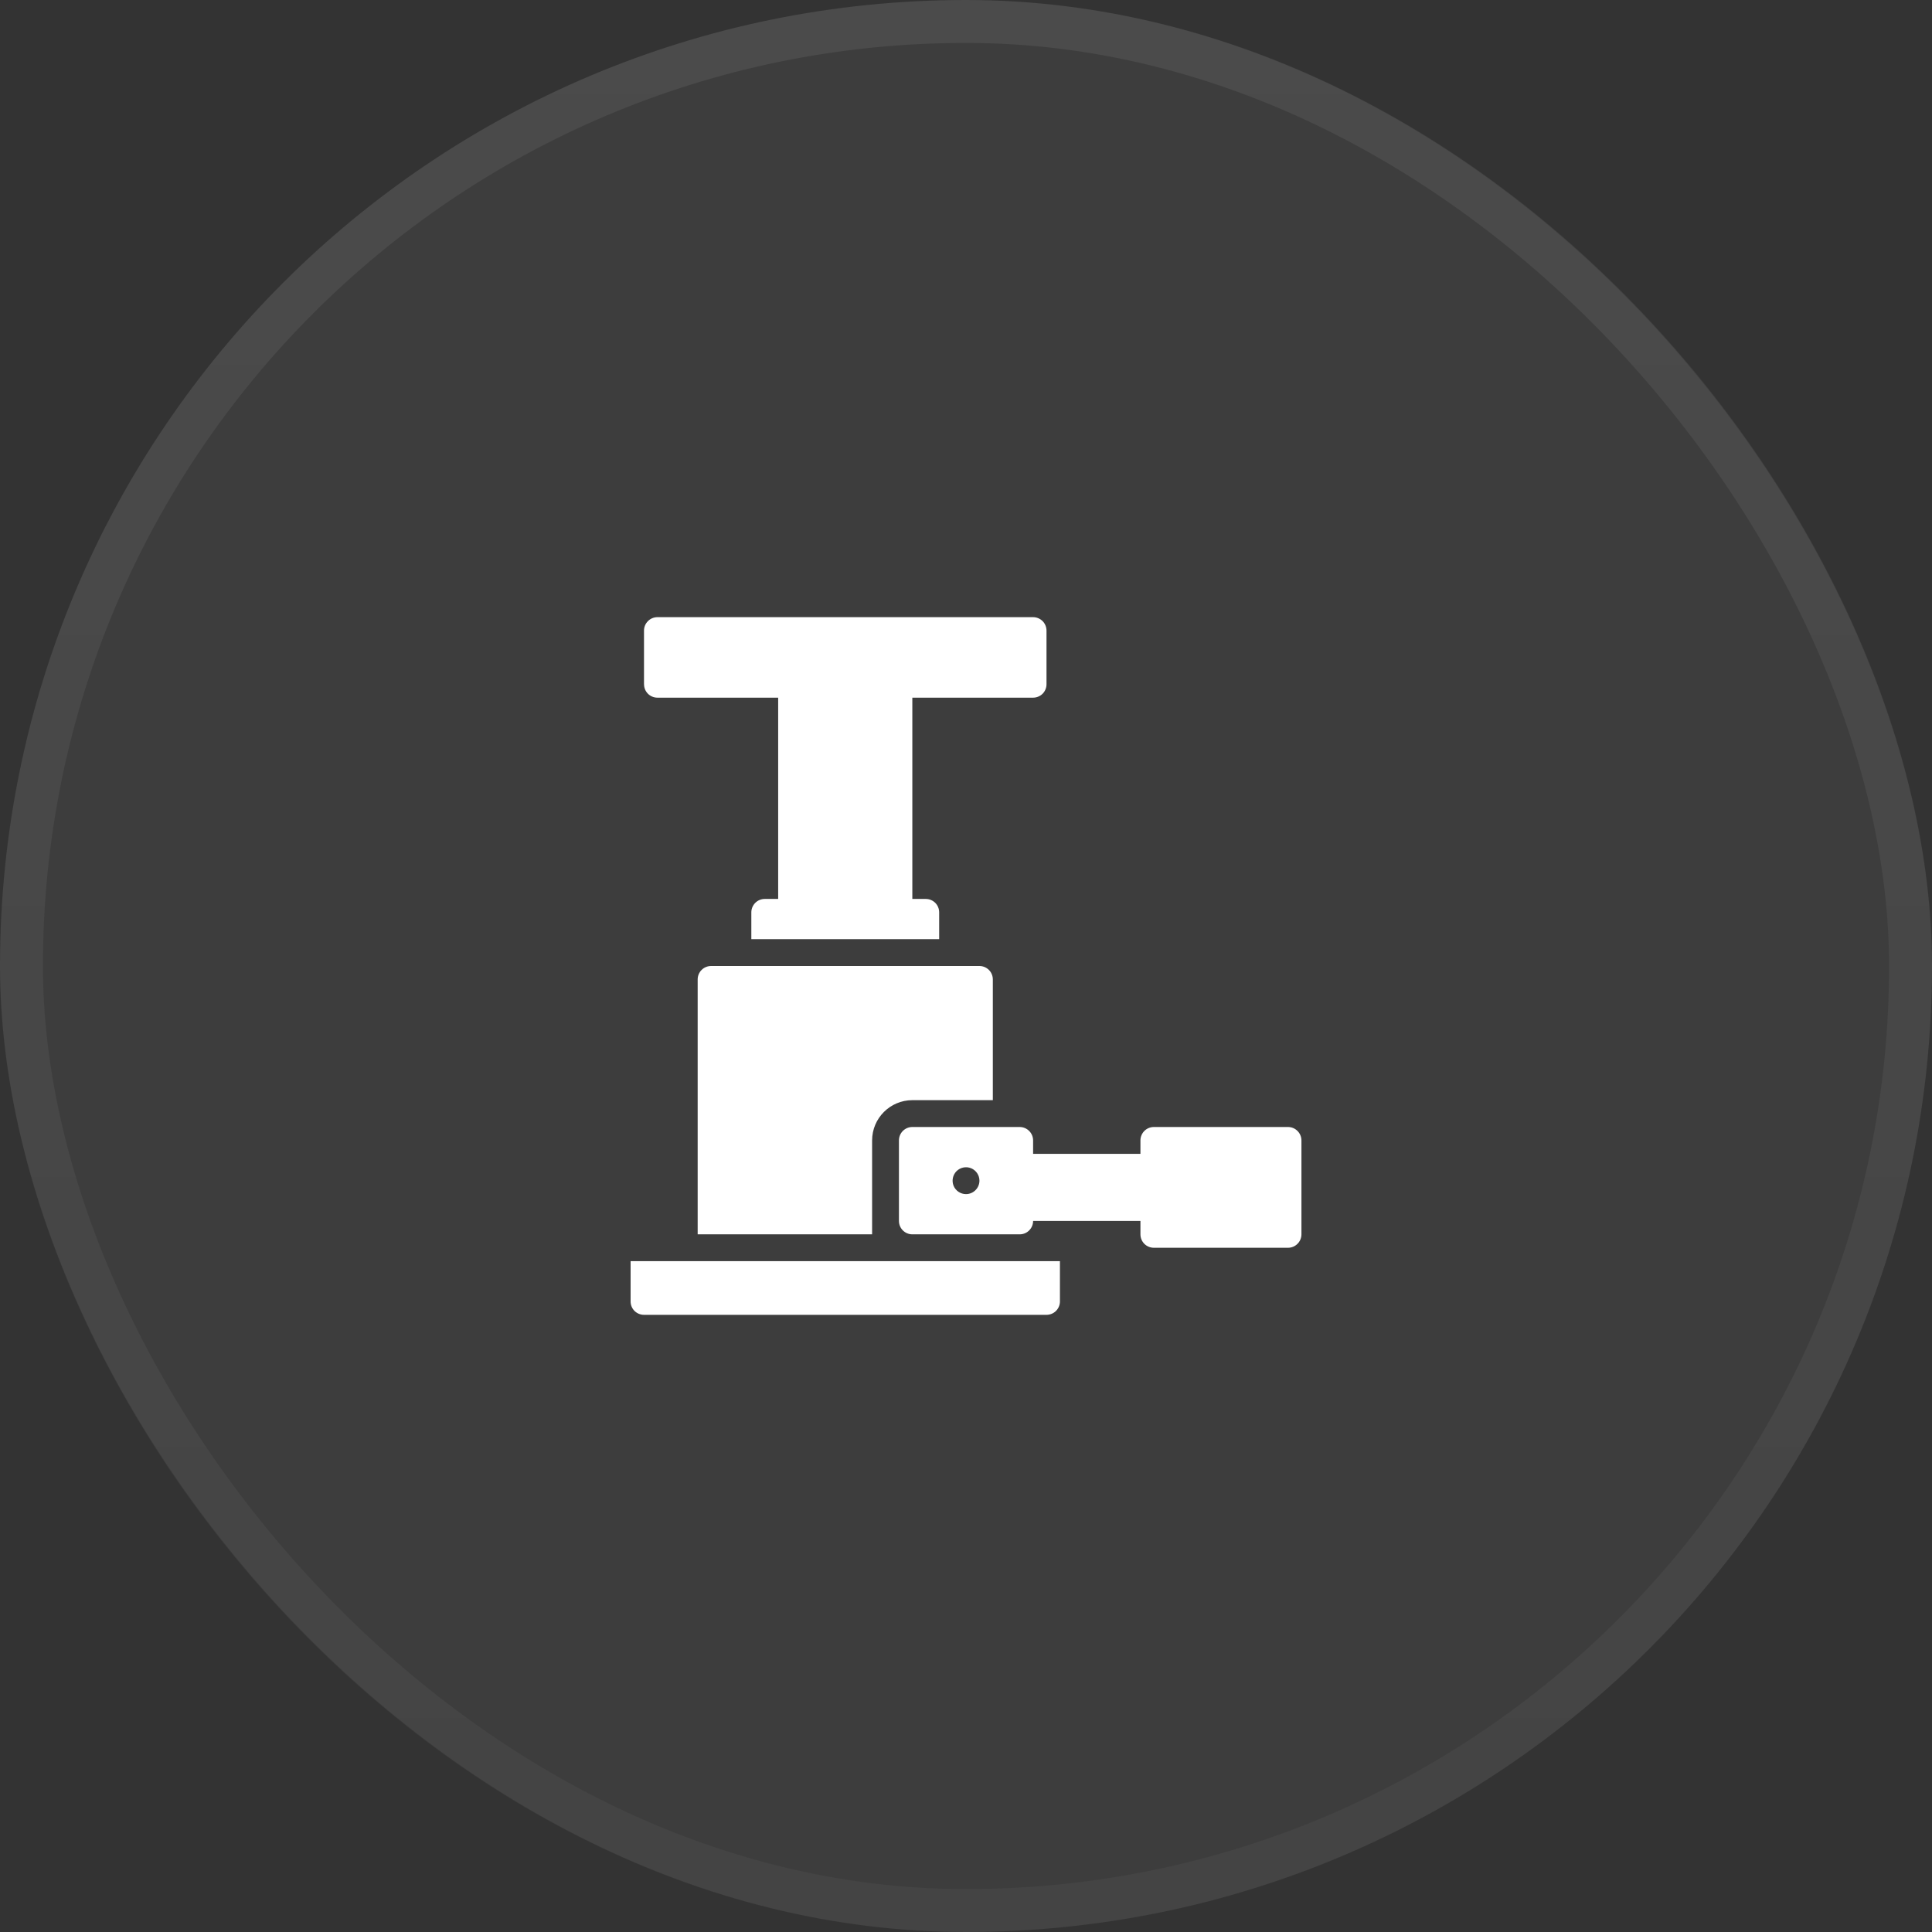 <svg width="45" height="45" viewBox="0 0 45 45" fill="none" xmlns="http://www.w3.org/2000/svg">
<rect x="0" y="0" width="45" height="45" fill="#333333" stroke="none"/>
<rect width="45" height="45" rx="22.5" fill="white" fill-opacity="0.05"/>
<rect x="0.5" y="0.5" width="44" height="44" rx="22" stroke="url(#paint0_linear_228_548)" stroke-opacity="0.07"/>
<path d="M15 15.938V14.688C15 14.605 15.033 14.525 15.092 14.467C15.15 14.408 15.23 14.375 15.313 14.375H24.063C24.145 14.375 24.225 14.408 24.284 14.467C24.342 14.525 24.375 14.605 24.375 14.688V15.938C24.375 16.021 24.342 16.1 24.284 16.159C24.225 16.217 24.145 16.25 24.063 16.25H21.25V20.938H21.563C21.646 20.938 21.725 20.971 21.784 21.029C21.843 21.088 21.875 21.168 21.875 21.25V21.875H17.5V21.25C17.5 21.168 17.533 21.088 17.592 21.029C17.65 20.971 17.73 20.938 17.813 20.938H18.125V16.25H15.313C15.23 16.25 15.15 16.217 15.092 16.159C15.033 16.1 15.001 16.021 15.001 15.938H15ZM21.875 22.5H16.563C16.48 22.5 16.4 22.533 16.342 22.591C16.283 22.65 16.25 22.73 16.25 22.813V28.75H20.313V26.563C20.313 26.045 20.733 25.626 21.25 25.625H23.125V22.813C23.125 22.73 23.092 22.65 23.034 22.592C22.975 22.533 22.895 22.5 22.813 22.5L21.875 22.5ZM20.625 29.375H14.688V30.313C14.688 30.395 14.72 30.475 14.779 30.534C14.838 30.592 14.917 30.625 15 30.625H24.375C24.458 30.625 24.538 30.592 24.596 30.534C24.655 30.475 24.688 30.395 24.688 30.313V29.375H20.625ZM30.313 26.563V28.75C30.313 28.833 30.28 28.913 30.221 28.971C30.163 29.03 30.083 29.063 30 29.063H26.875C26.793 29.063 26.713 29.03 26.654 28.971C26.596 28.913 26.563 28.833 26.563 28.75V28.438H24.063C24.063 28.521 24.03 28.6 23.971 28.659C23.913 28.718 23.833 28.75 23.75 28.75H21.25C21.078 28.75 20.938 28.611 20.938 28.438V26.563C20.938 26.39 21.078 26.25 21.25 26.25H23.75C23.833 26.25 23.913 26.283 23.971 26.342C24.03 26.4 24.063 26.48 24.063 26.563V26.875H26.563V26.563C26.563 26.48 26.596 26.4 26.654 26.342C26.713 26.283 26.793 26.25 26.875 26.25H30C30.083 26.25 30.163 26.283 30.221 26.342C30.28 26.4 30.313 26.48 30.313 26.563V26.563ZM22.813 27.5C22.813 27.374 22.737 27.26 22.62 27.211C22.503 27.163 22.369 27.19 22.279 27.279C22.19 27.369 22.164 27.503 22.211 27.62C22.26 27.737 22.374 27.813 22.5 27.813C22.583 27.813 22.663 27.78 22.721 27.721C22.78 27.663 22.813 27.583 22.813 27.5Z" fill="white"/>
<defs>
<linearGradient id="paint0_linear_228_548" x1="22.5" y1="0" x2="22.5" y2="45" gradientUnits="userSpaceOnUse">
<stop stop-color="white"/>
<stop offset="1" stop-color="#999999"/>
</linearGradient>
</defs>
</svg>
